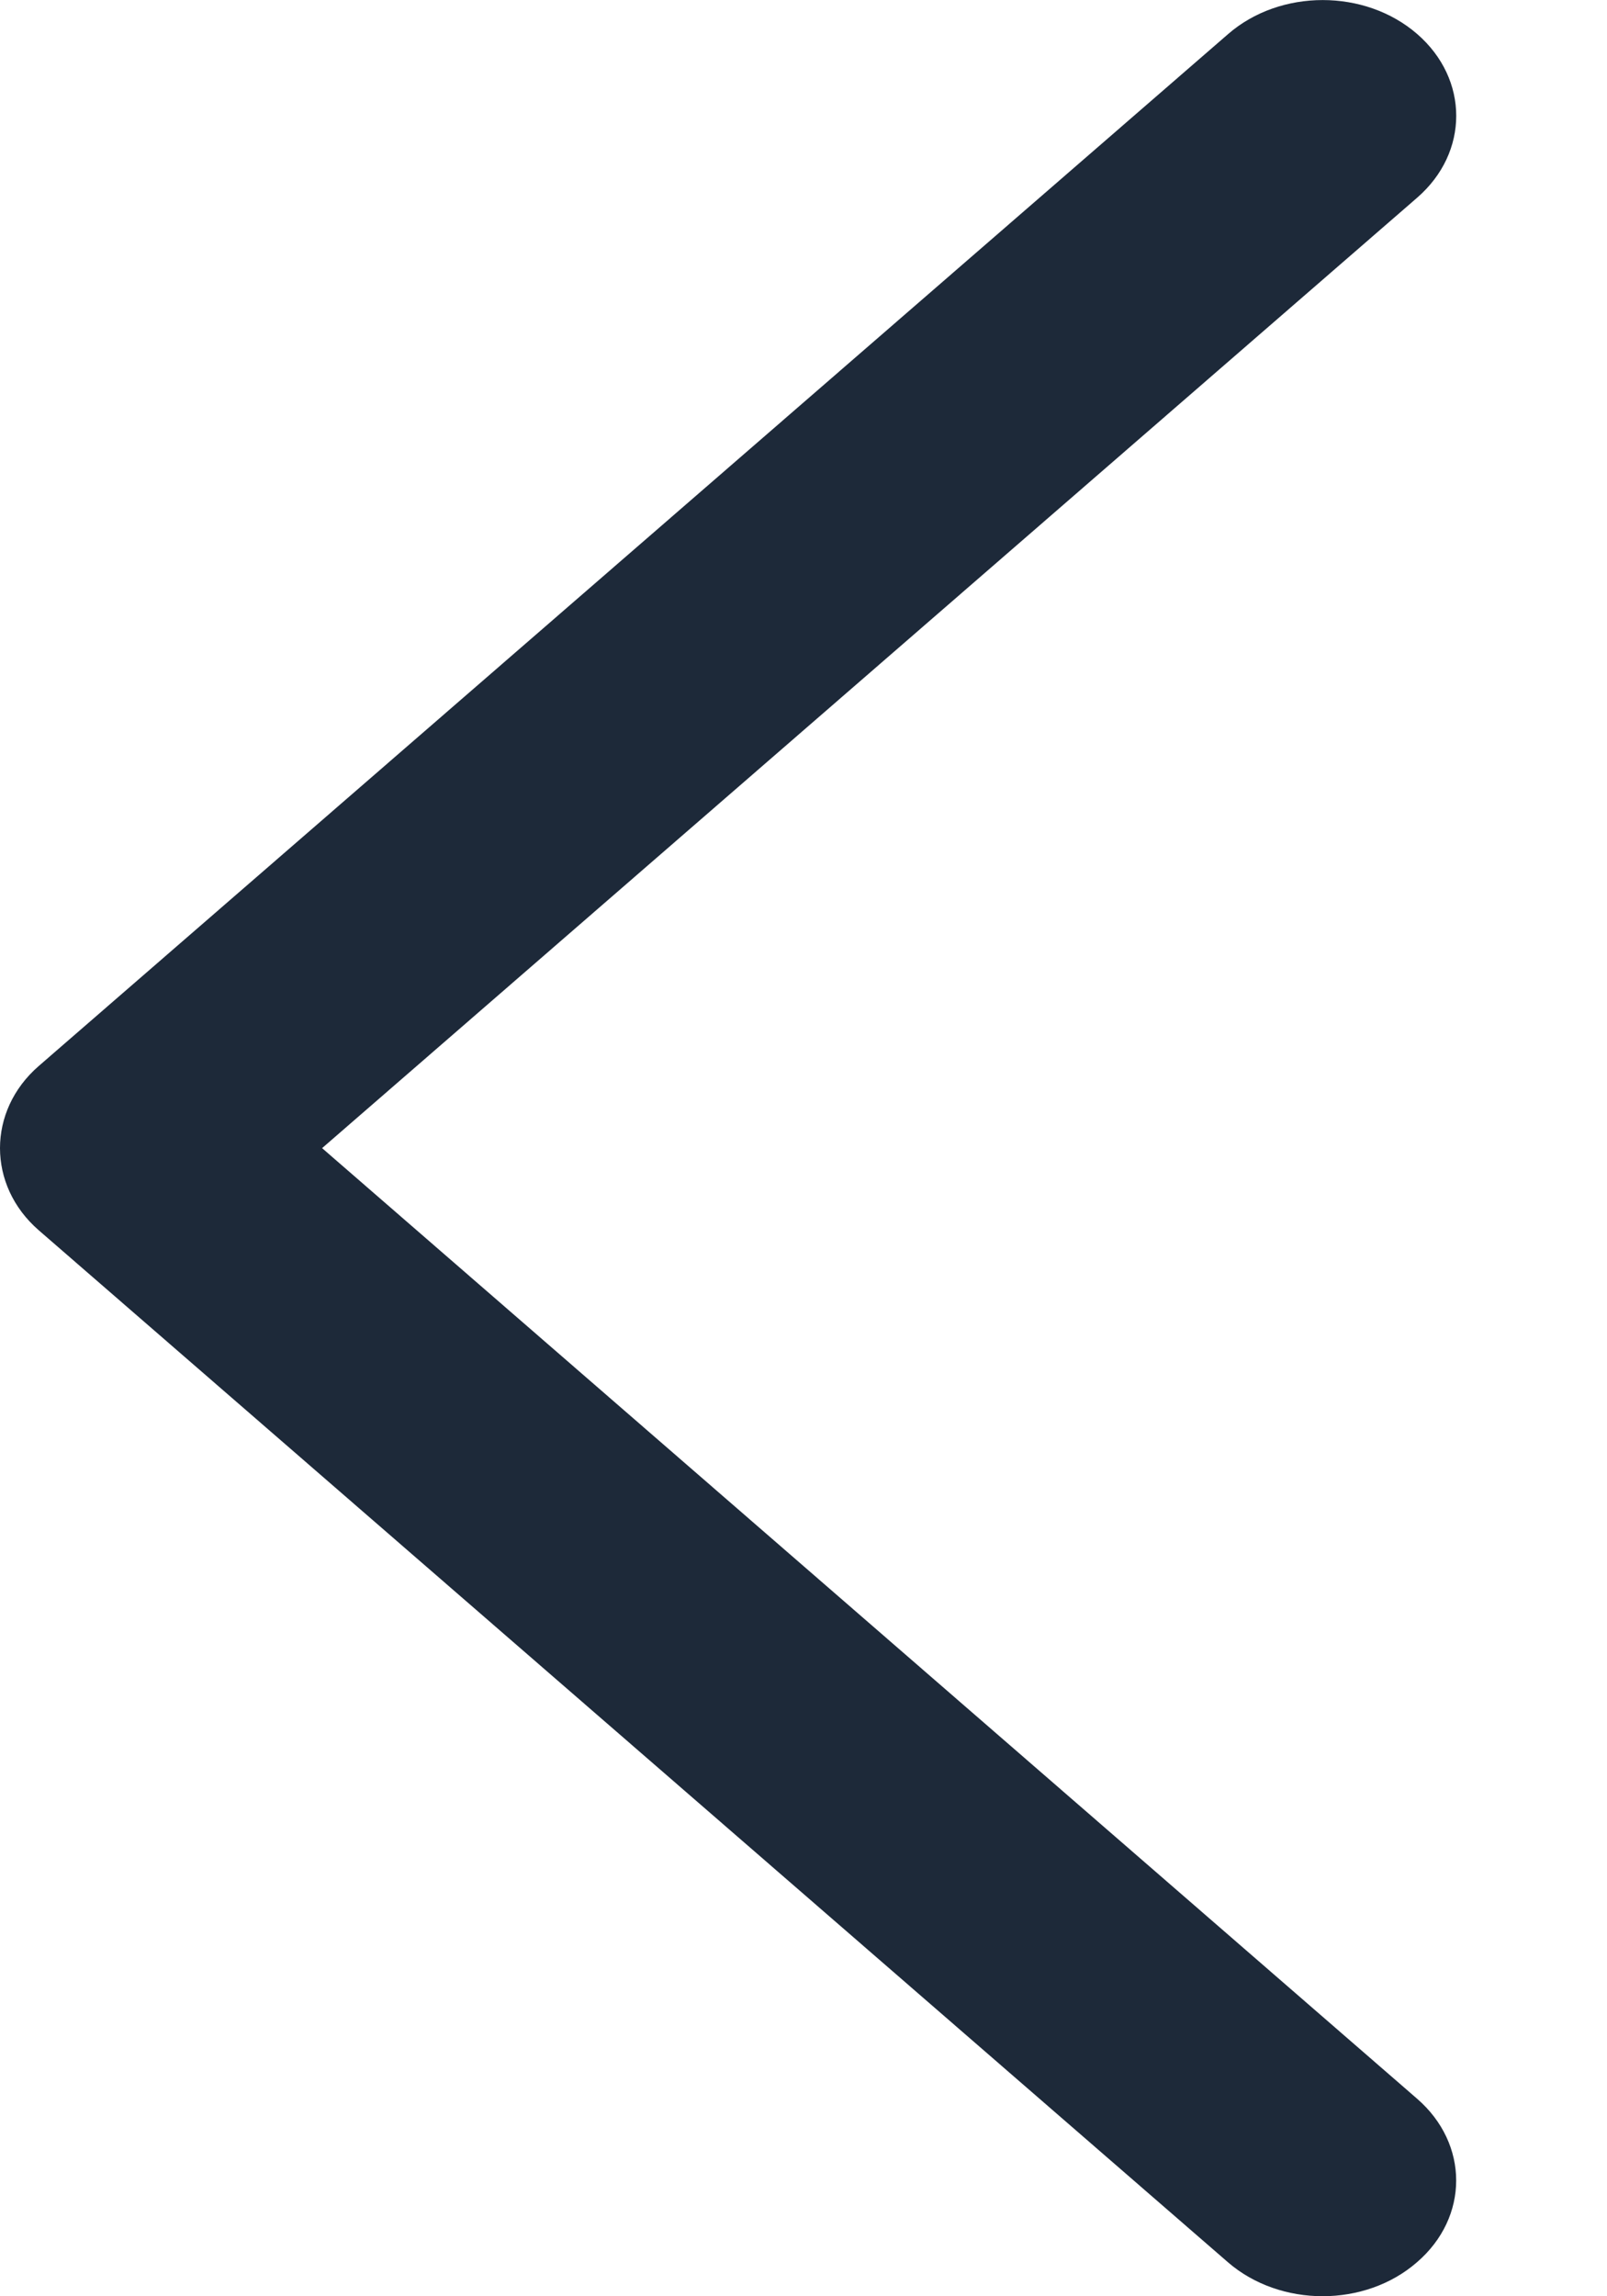 <svg width="7" height="10" viewBox="0 0 7 10" fill="none" xmlns="http://www.w3.org/2000/svg">
<path d="M0.168 4.643C-0.056 4.838 -0.056 5.162 0.168 5.357L5.349 9.852C5.577 10.049 5.946 10.049 6.172 9.852C6.4 9.656 6.4 9.336 6.172 9.139L1.403 5L6.173 0.861C6.4 0.664 6.4 0.345 6.173 0.148C5.946 -0.049 5.577 -0.049 5.35 0.148L0.168 4.643Z" fill="#1D2939"/>
</svg>
